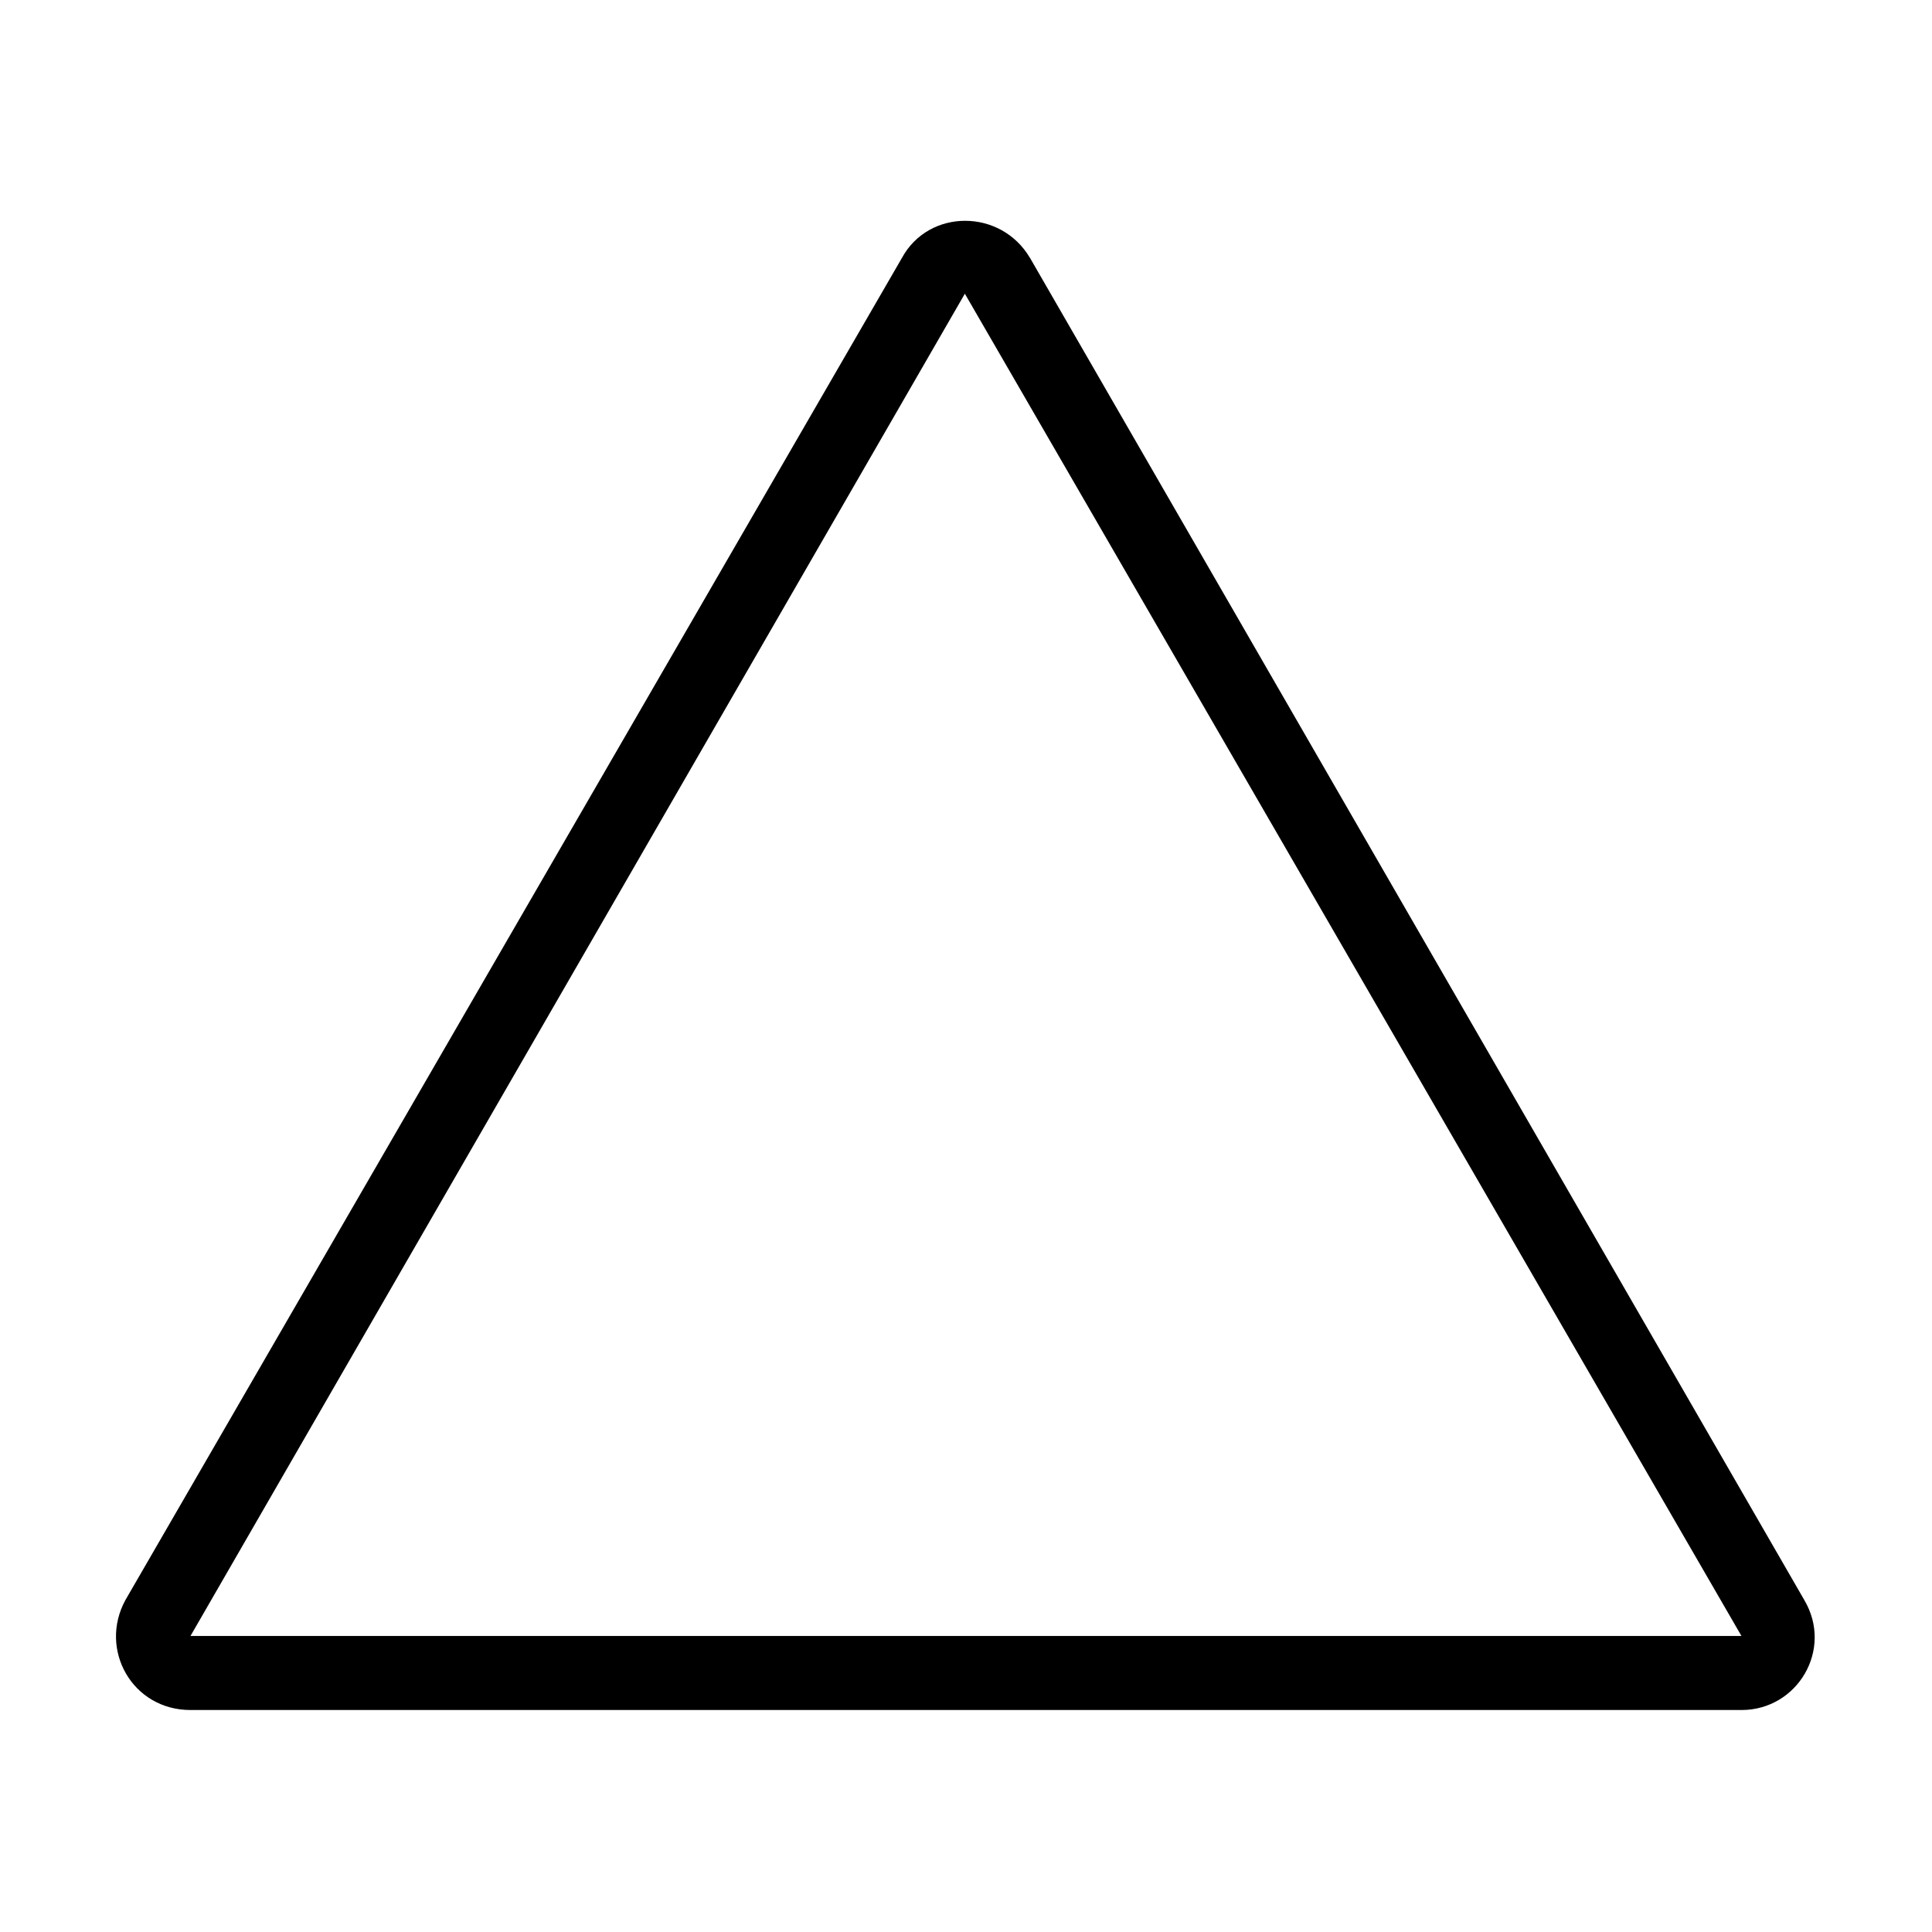 <?xml version="1.0" encoding="UTF-8"?>
<!-- Uploaded to: ICON Repo, www.svgrepo.com, Generator: ICON Repo Mixer Tools -->
<svg fill="#000000" width="800px" height="800px" version="1.1" viewBox="144 144 512 512" xmlns="http://www.w3.org/2000/svg">
 <path d="m416.95 212.33 205.21 355.7c7.734 13.086-1.785 29.145-16.656 29.145h-411.02c-15.465 0-24.387-16.059-17.25-29.145l205.8-355.7c7.137-13.086 26.172-13.086 33.906 0zm-17.25 9.516 205.8 355.7h-411.02l205.21-355.7z" fill-rule="evenodd"/>
</svg>
